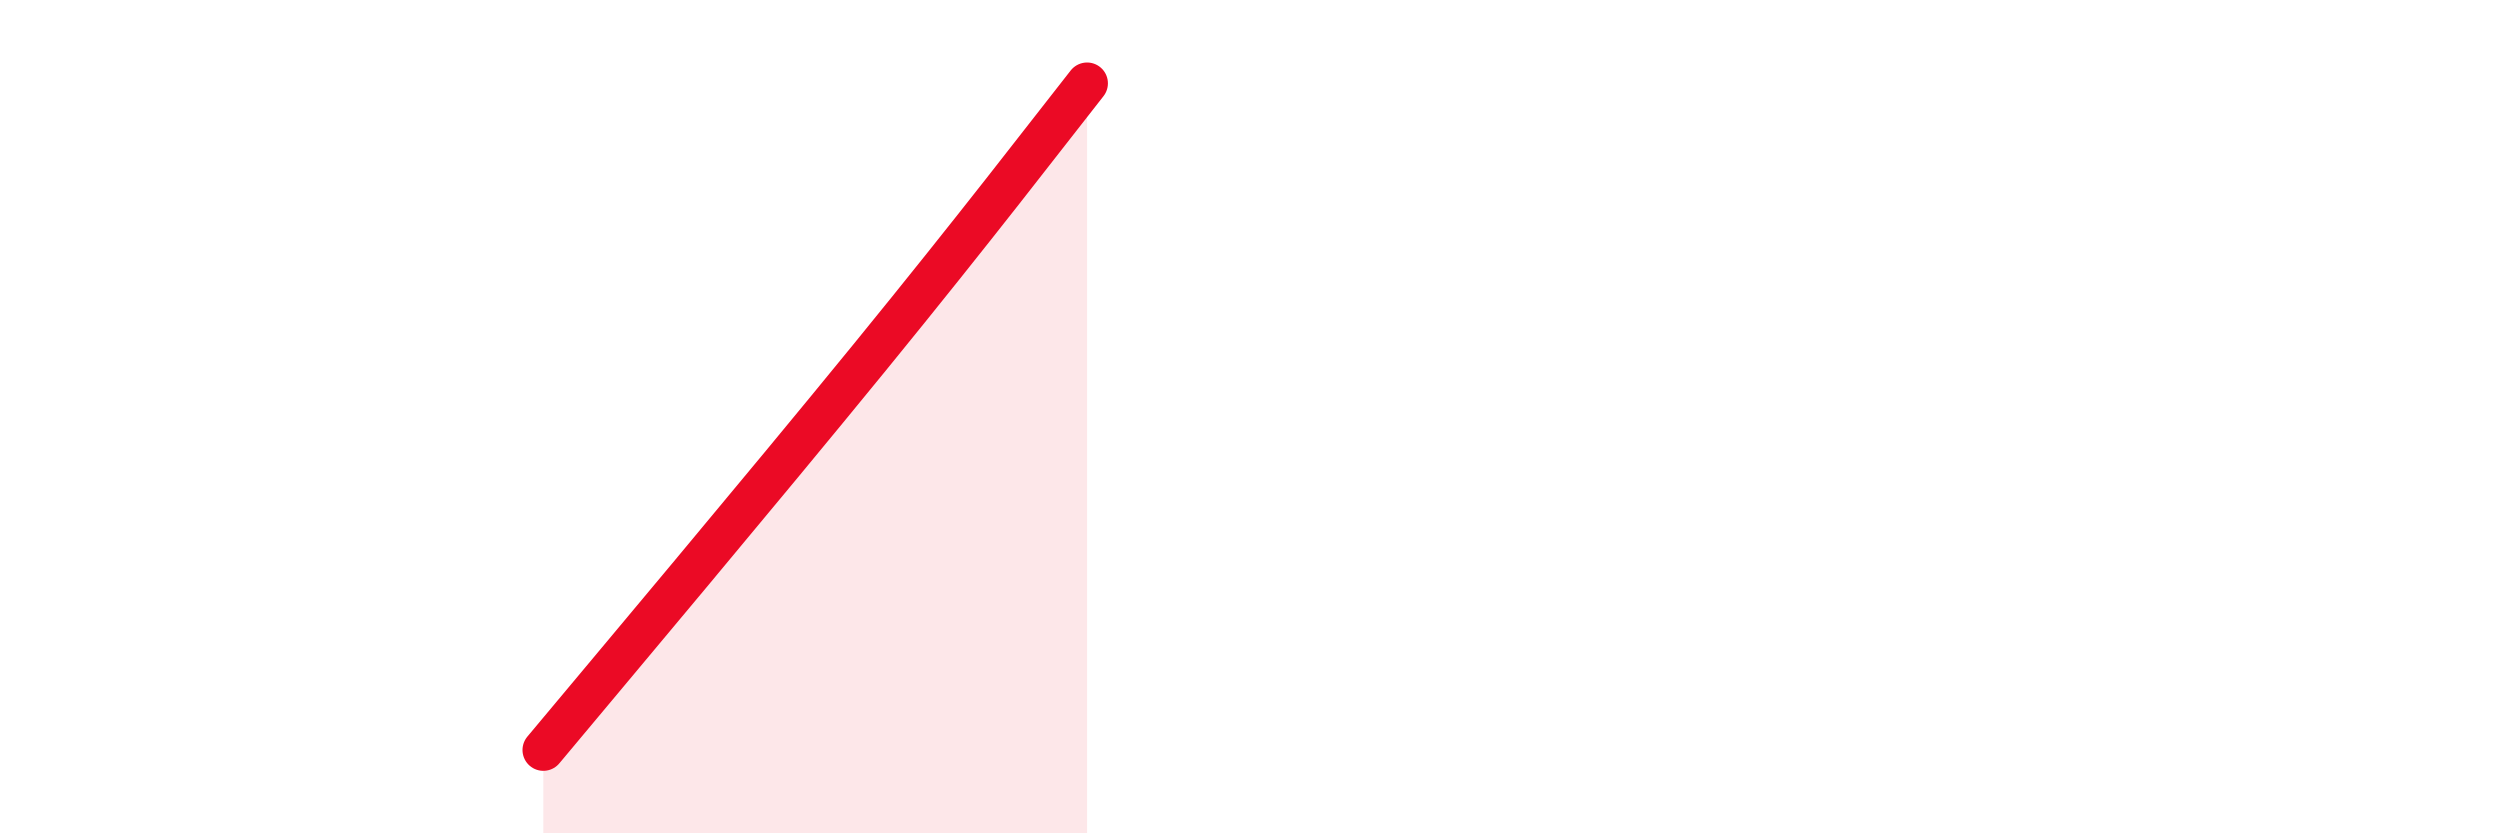 
    <svg width="60" height="20" viewBox="0 0 60 20" xmlns="http://www.w3.org/2000/svg">
      <path
        d="M 13.04,18 C 14.61,16.12 18.26,11.78 20.87,8.58 C 23.48,5.38 25.05,3.32 26.09,2L26.09 20L13.04 20Z"
        fill="#EB0A25"
        opacity="0.1"
        stroke-linecap="round"
        stroke-linejoin="round"
      />
      <path
        d="M 13.04,18 C 14.61,16.12 18.26,11.78 20.87,8.58 C 23.48,5.38 25.05,3.32 26.09,2"
        stroke="#EB0A25"
        stroke-width="1"
        fill="none"
        stroke-linecap="round"
        stroke-linejoin="round"
      />
    </svg>
  
